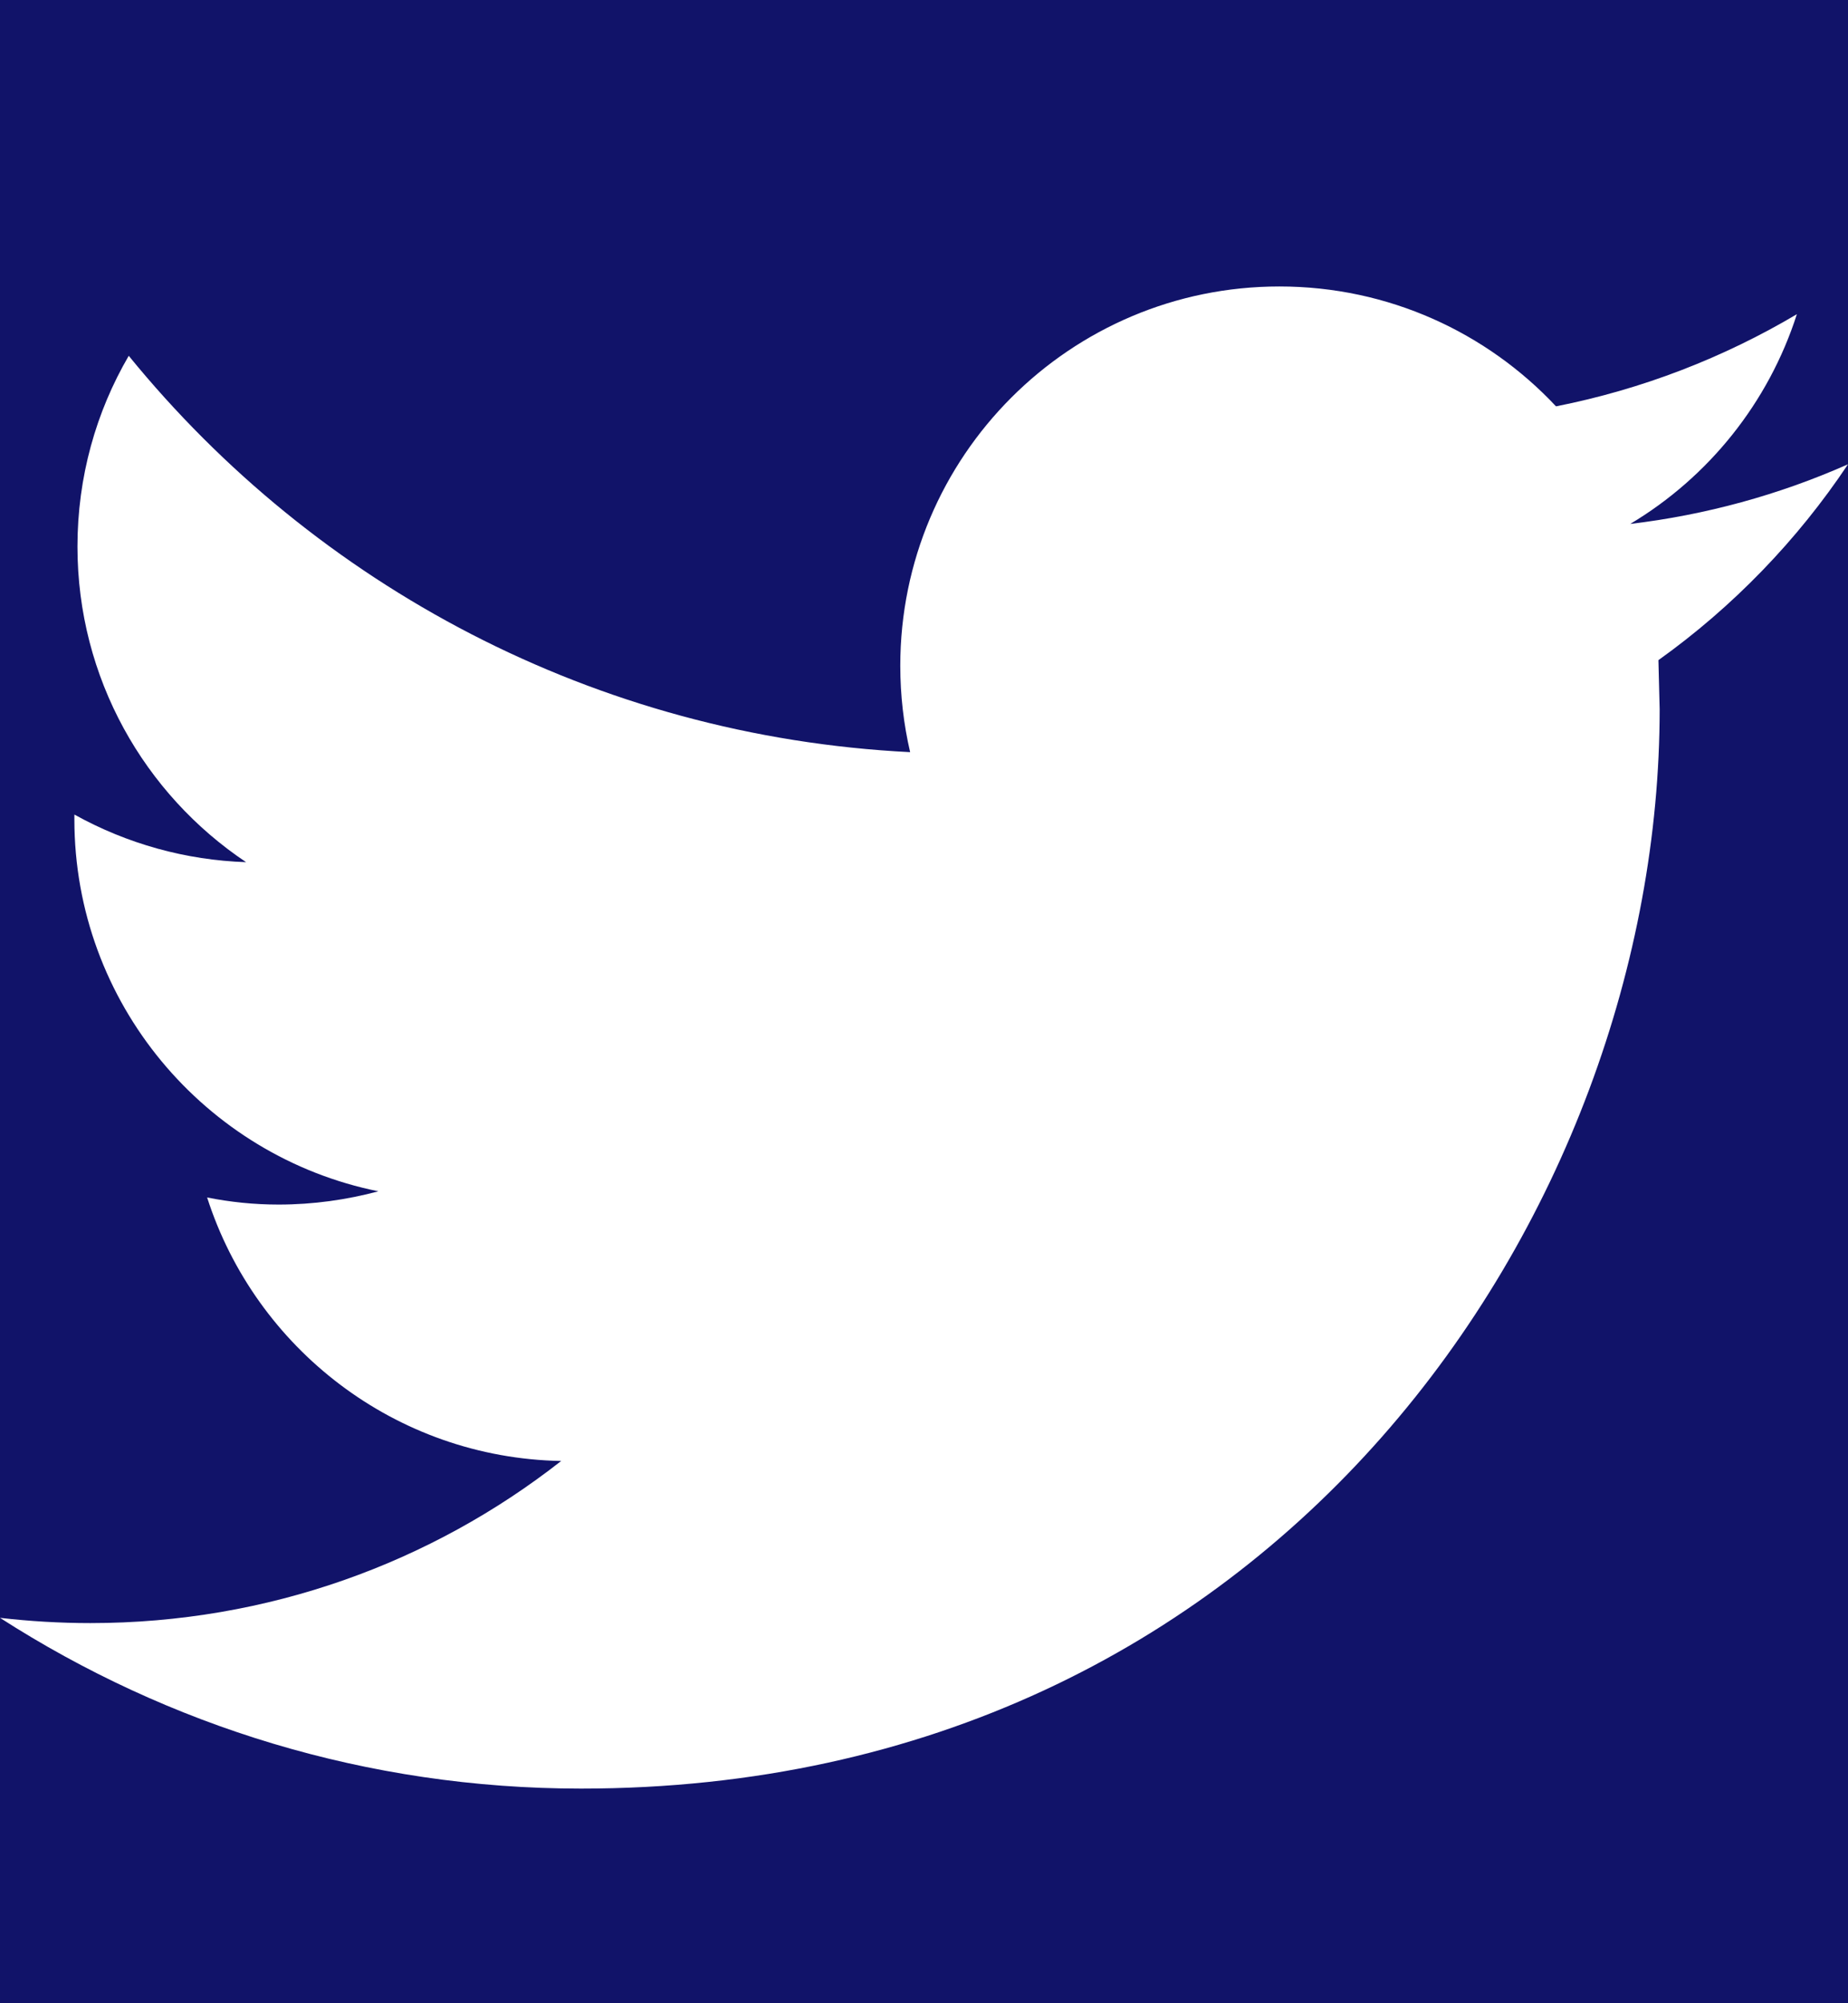 <svg width="12" height="13" viewBox="0 0 12 13" fill="none" xmlns="http://www.w3.org/2000/svg">
<rect width="12" height="13" fill="#1E1E1E"/>
<g id="Parkers | Location" clip-path="url(#clip0_203_384)">
<rect width="1920" height="4008" transform="translate(-1495 -3587)" fill="white"/>
<g id="Footer" clip-path="url(#clip1_203_384)">
<rect width="1920" height="645" transform="translate(-1495 -224.141)" fill="#111369"/>
<g id="div.main">
<g id="Nav">
<g id="div.col">
<g id="List">
<g id="Item &#226;&#143;&#181; Link">
<g id="SVG" clip-path="url(#clip2_203_384)">
<g id="Frame">
<path id="Vector" d="M12 3.013C11.551 3.212 11.074 3.342 10.586 3.4C11.095 3.096 11.484 2.613 11.668 2.039C11.192 2.321 10.665 2.526 10.104 2.637C9.655 2.158 9.016 1.859 8.308 1.859C6.948 1.859 5.846 2.962 5.846 4.32C5.846 4.513 5.868 4.701 5.91 4.881C3.864 4.779 2.05 3.799 0.836 2.309C0.624 2.672 0.503 3.095 0.503 3.547C0.503 4.401 0.938 5.154 1.598 5.595C1.207 5.582 0.825 5.476 0.483 5.286V5.317C0.483 6.509 1.332 7.504 2.457 7.731C2.251 7.786 2.034 7.817 1.809 7.817C1.65 7.817 1.496 7.801 1.345 7.771C1.659 8.75 2.568 9.461 3.644 9.481C2.802 10.141 1.74 10.533 0.587 10.533C0.388 10.533 0.193 10.521 0 10.499C1.09 11.199 2.383 11.607 3.773 11.607C8.302 11.607 10.777 7.856 10.777 4.603L10.769 4.284C11.252 3.939 11.671 3.506 12 3.013Z" fill="white"/>
</g>
</g>
<rect x="-11.5" y="-10.859" width="35" height="35" rx="17.5" stroke="white" stroke-opacity="0.3"/>
</g>
</g>
</g>
</g>
</g>
</g>
</g>
<defs>
<clipPath id="clip0_203_384">
<rect width="1920" height="4008" fill="white" transform="translate(-1495 -3587)"/>
</clipPath>
<clipPath id="clip1_203_384">
<rect width="1920" height="645" fill="white" transform="translate(-1495 -224.141)"/>
</clipPath>
<clipPath id="clip2_203_384">
<rect width="12" height="12" fill="white" transform="translate(0 0.641)"/>
</clipPath>
</defs>
</svg>
